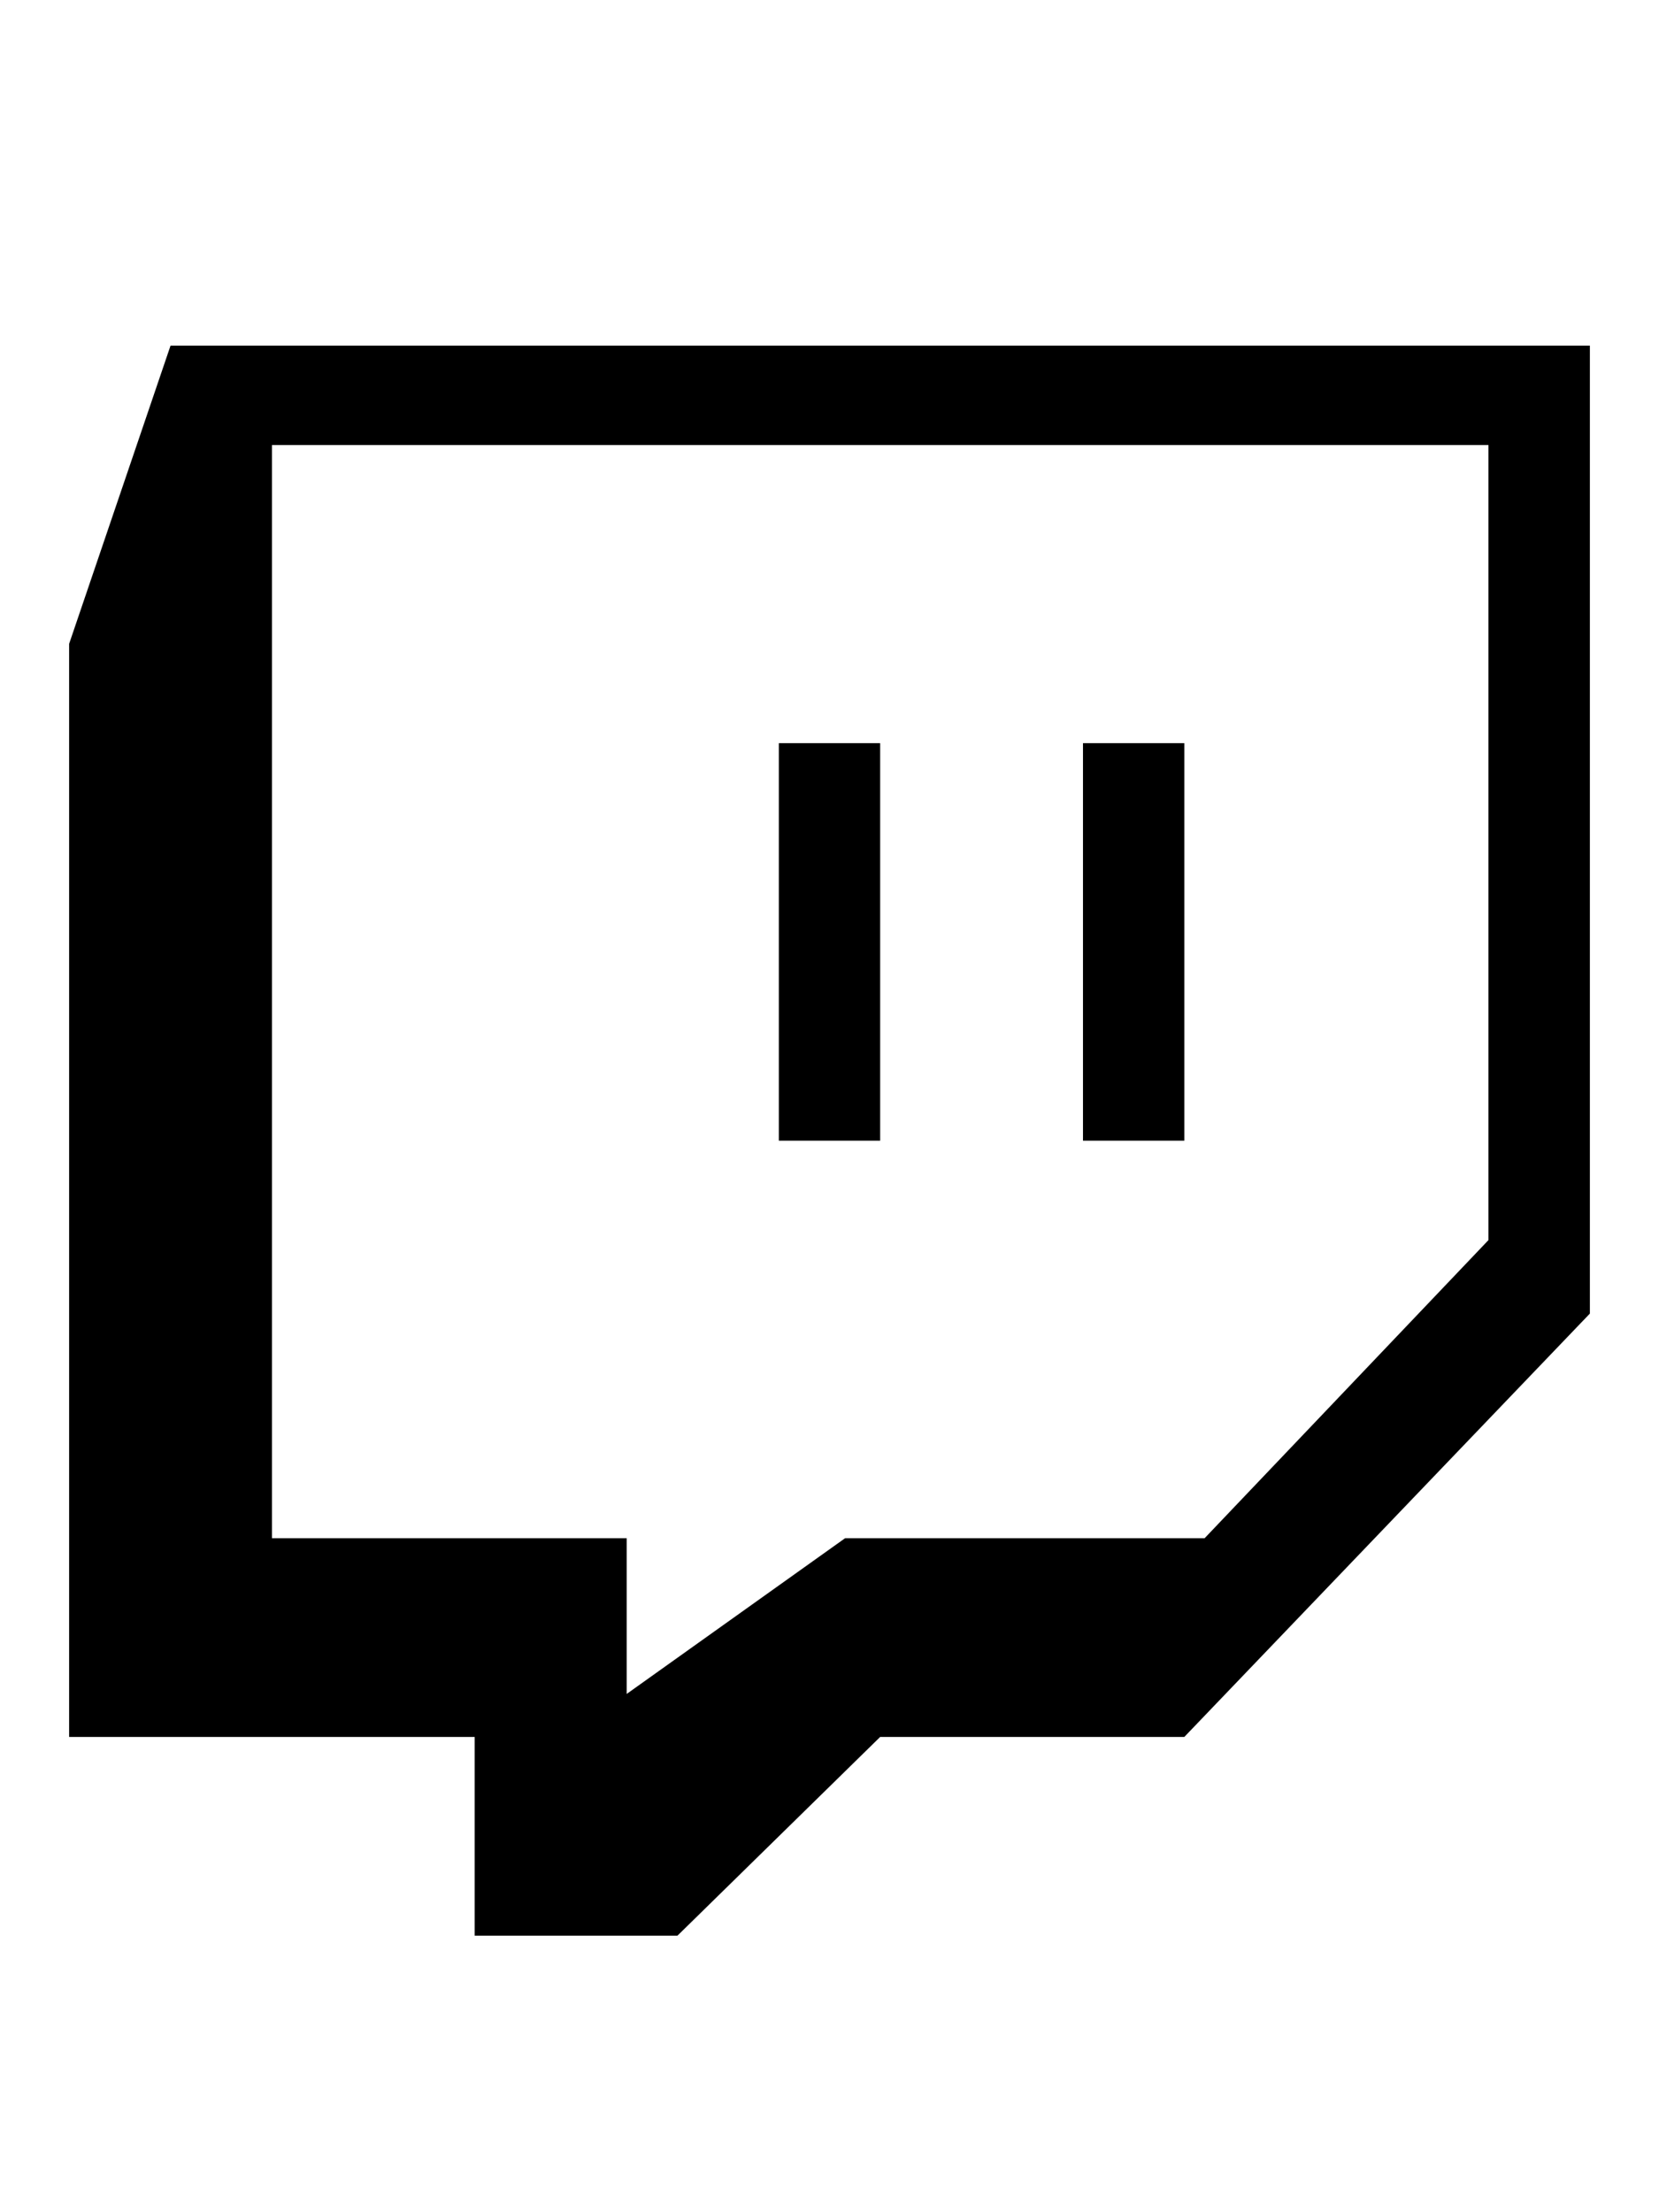 <svg xmlns="http://www.w3.org/2000/svg" width="24" height="32" viewBox="0 0 24 32" id="root"><g class="twitch"><g fill="#673AB7" fill-rule="evenodd" class="primary-fill" clip-rule="evenodd" style="fill:revert-layer"><path d="M2.467 5 1 9.313v15.812h5.867V28H9.8l2.933-2.875h4.4L23 19.001V5zm1.466 1.438h17.6v11.5l-4.106 4.312h-5.201l-3.16 2.253V22.25H3.934V6.437Z"/><path d="M11.267 16.5h1.466v-5.75h-1.466zm4.4 0h1.466v-5.75h-1.466z"/></g></g></svg>
